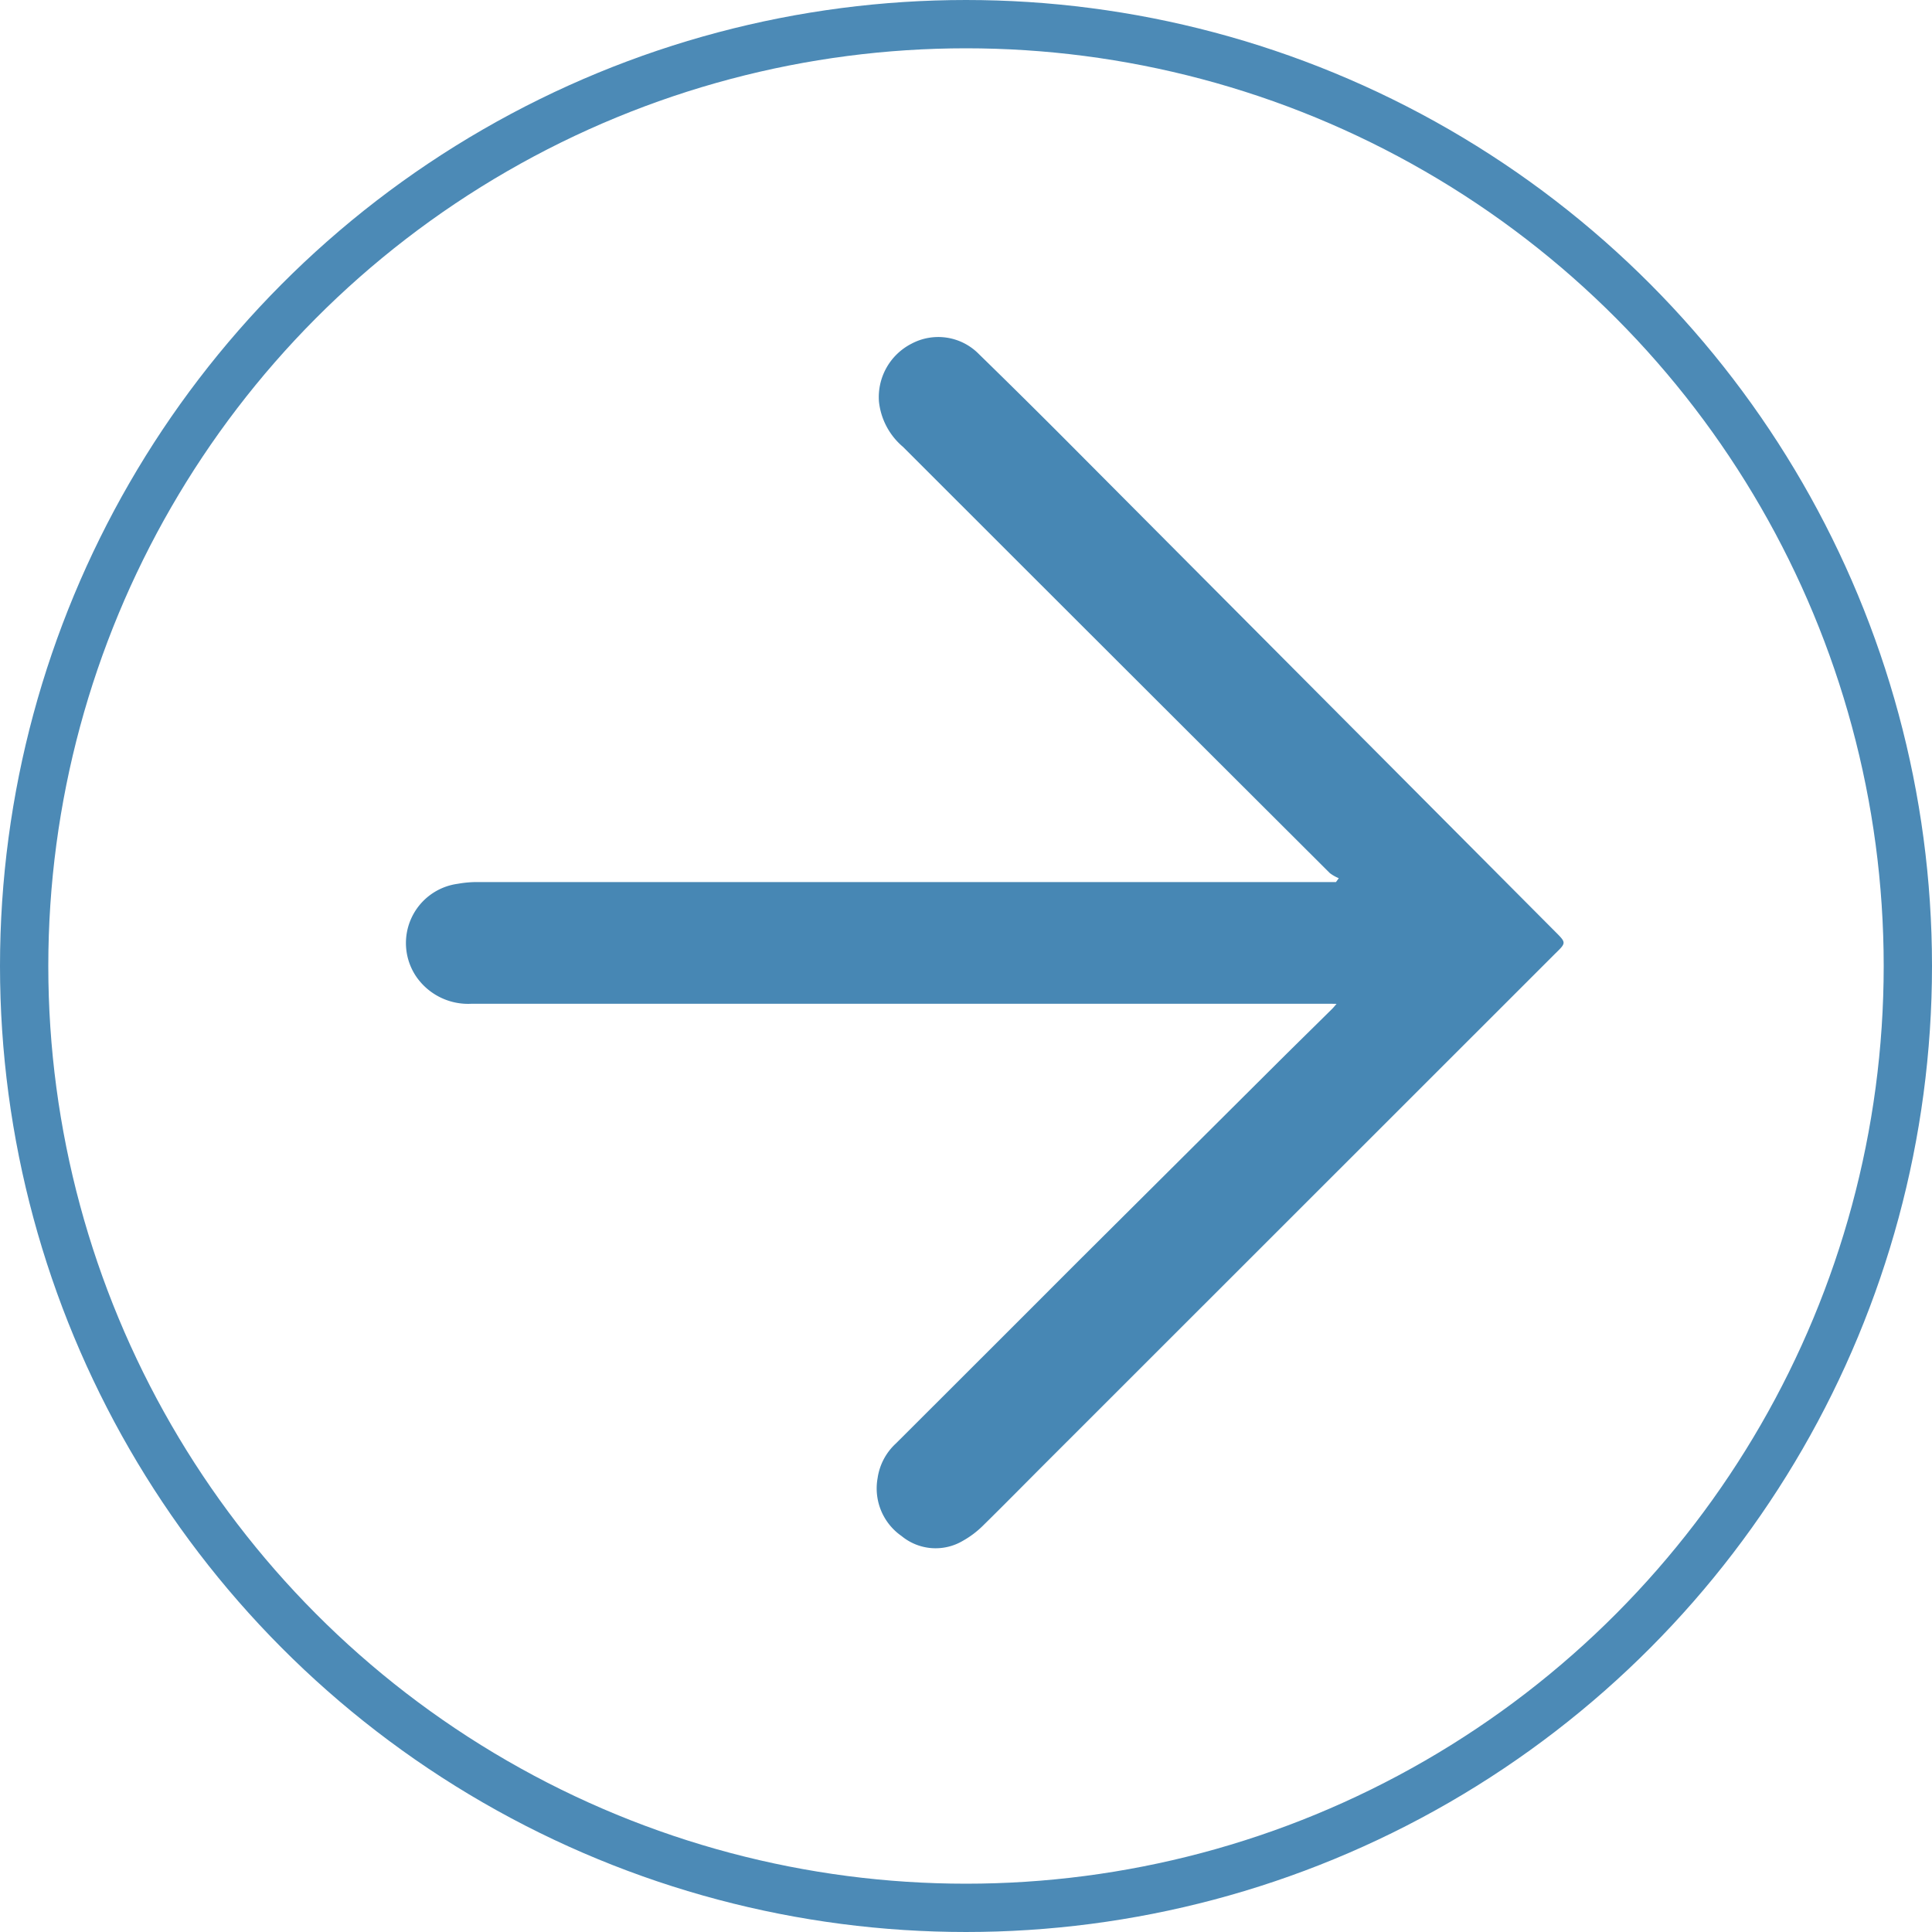 <svg id="Component_2_6" data-name="Component 2 – 6" xmlns="http://www.w3.org/2000/svg" xmlns:xlink="http://www.w3.org/1999/xlink" width="20" height="20" viewBox="0 0 20 20">
  <defs>
    <clipPath id="clip-path">
      <rect id="Rectangle_58" data-name="Rectangle 58" width="11.987" height="12.537" fill="#4787b4"/>
    </clipPath>
  </defs>
  <g id="Group_12" data-name="Group 12" transform="translate(4.199 3.491)">
    <g id="Group_11" data-name="Group 11" clip-path="url(#clip-path)">
      <path id="Path_5" data-name="Path 5" d="M9.66,5.6a.4.4,0,0,1-.093-.053Q7.358,3.344,5.15,1.136A.713.713,0,0,1,4.9.668a.621.621,0,0,1,.335-.6.589.589,0,0,1,.7.107q.525.512,1.042,1.033L11.9,6.153c.116.116.116.115,0,.228L6.634,11.645c-.221.221-.44.444-.663.663a.959.959,0,0,1-.2.15.554.554,0,0,1-.637-.048.6.6,0,0,1-.248-.6.605.605,0,0,1,.19-.359q.954-.952,1.906-1.905Q8.011,8.522,9.037,7.5c.184-.183.37-.365.555-.548.013-.013.024-.027.045-.051C9.6,6.9,9.577,6.9,9.554,6.9H.68a.652.652,0,0,1-.57-.281.619.619,0,0,1,.43-.961,1.139,1.139,0,0,1,.2-.018H9.631L9.66,5.6" transform="translate(0 0)" fill="#4787b4"/>
    </g>
  </g>
  <g id="Ellipse_3" data-name="Ellipse 3" fill="none" stroke="#4c8ab6" stroke-width="0.5">
    <circle cx="10" cy="10" r="10" stroke="none"/>
    <circle cx="10" cy="10" r="9.75" fill="none"/>
  </g>
</svg>
